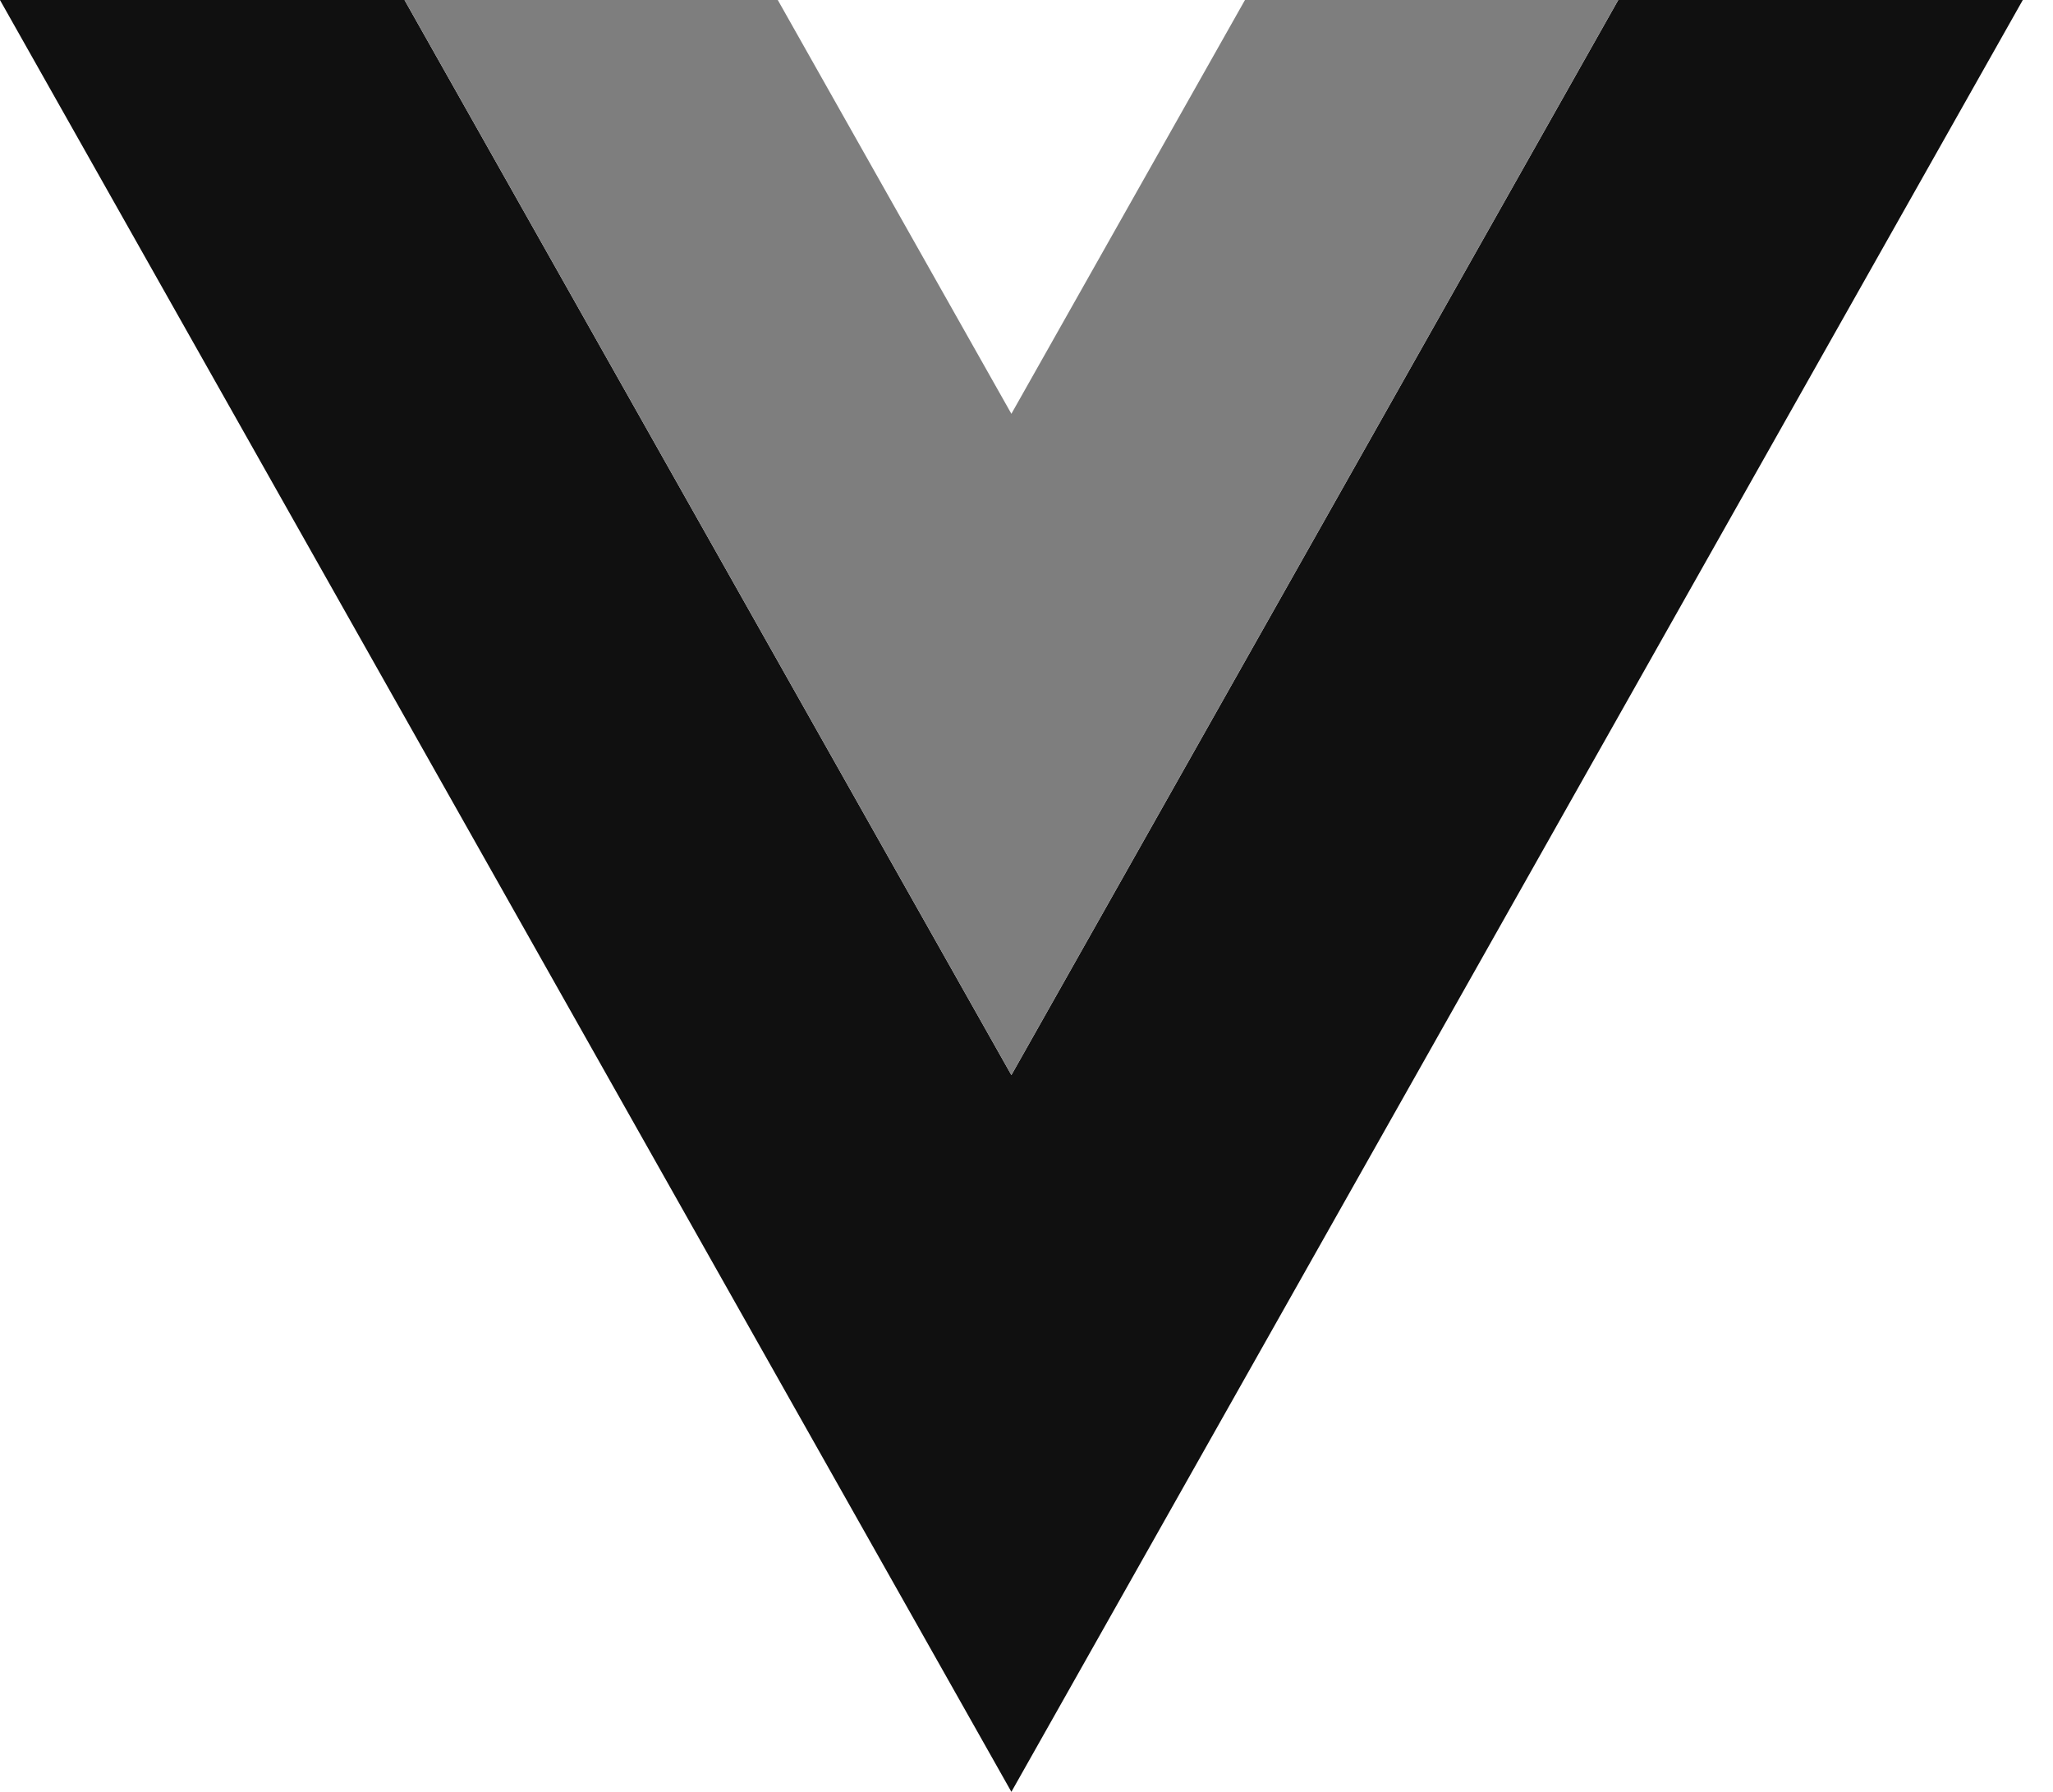 <svg width="55" height="48" viewBox="0 0 55 48" fill="none" xmlns="http://www.w3.org/2000/svg">
<g clip-path="url(#clip0_471_186)">
<path fill-rule="evenodd" clip-rule="evenodd" d="M43.353 0H54.191L27.095 48L-0.001 0H10.837L27.095 28.799L43.353 0Z" fill="#101010"/>
<path d="M33.353 0L27.095 11.085L20.837 0H10.837L27.095 28.799L43.353 0H33.353Z" fill="#7E7E7E"/>
</g>
<defs>
<clipPath id="clip0_471_186">
<rect width="54.194" height="48" fill="white"/>
</clipPath>
</defs>
</svg>
